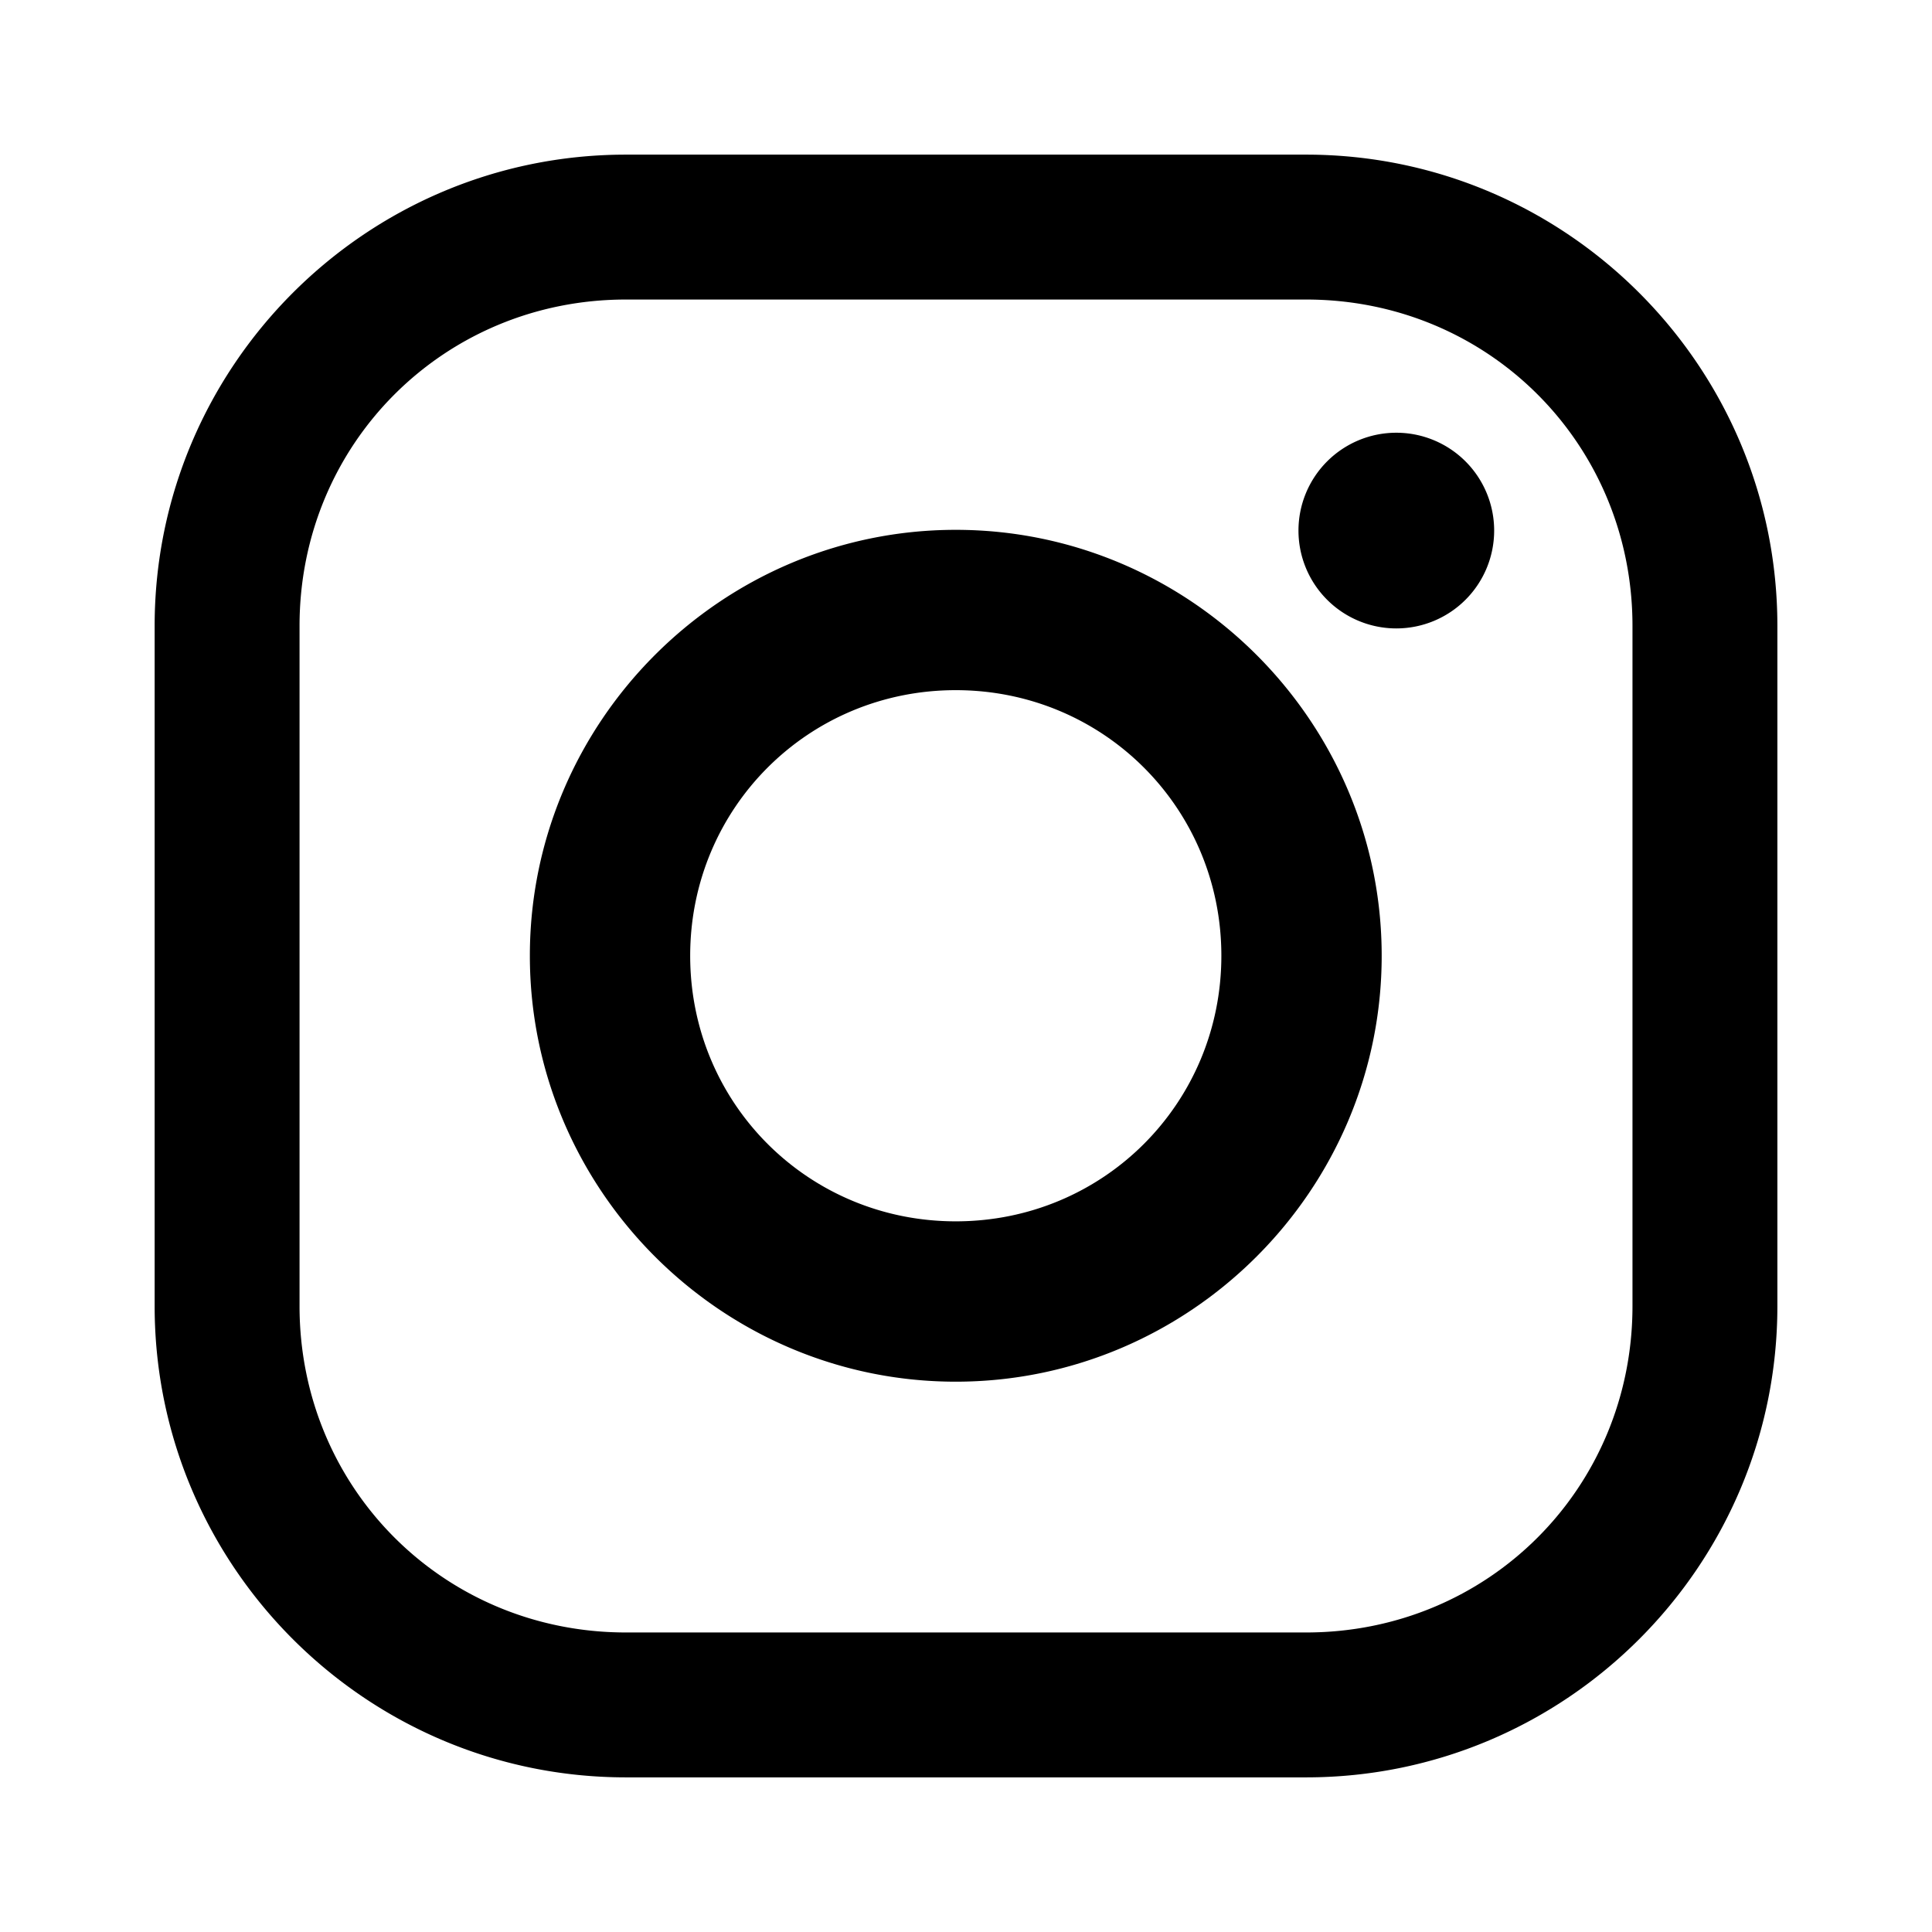 <svg viewBox="0 0 160 160" xmlns="http://www.w3.org/2000/svg"><path d="m123.74 43.94a8.103 8.103 0 0 1-8.103 8.103 8.103 8.103 0 0 1-8.103-8.103 8.103 8.103 0 0 1 8.103-8.103 8.103 8.103 0 0 1 8.103 8.103zm-44.588-0.061c-19.402 0-35.271 15.871-35.271 35.273s15.87 35.273 35.271 35.273c19.402 0 35.273-15.871 35.273-35.273s-15.871-35.273-35.273-35.273zm0 13.277c12.226 0 21.996 9.77 21.996 21.996 0 12.226-9.77 21.994-21.996 21.994-12.226 0-21.994-9.768-21.994-21.994 0-12.226 9.768-21.996 21.994-21.996zm-27.316-44.35c-21.518 0-39.029 17.51-39.029 39.027v56.332c0 21.518 17.512 39.029 39.029 39.029h56.332c21.518 0 39.027-17.512 39.027-39.029v-56.332c0-21.518-17.51-39.027-39.027-39.027zm0 12h56.332c15.077 0 27.027 11.95 27.027 27.027v56.332c0 15.077-11.95 27.029-27.027 27.029h-56.332c-15.077 0-27.029-11.952-27.029-27.029v-56.332c0-15.077 11.952-27.027 27.029-27.027z"/></svg>
